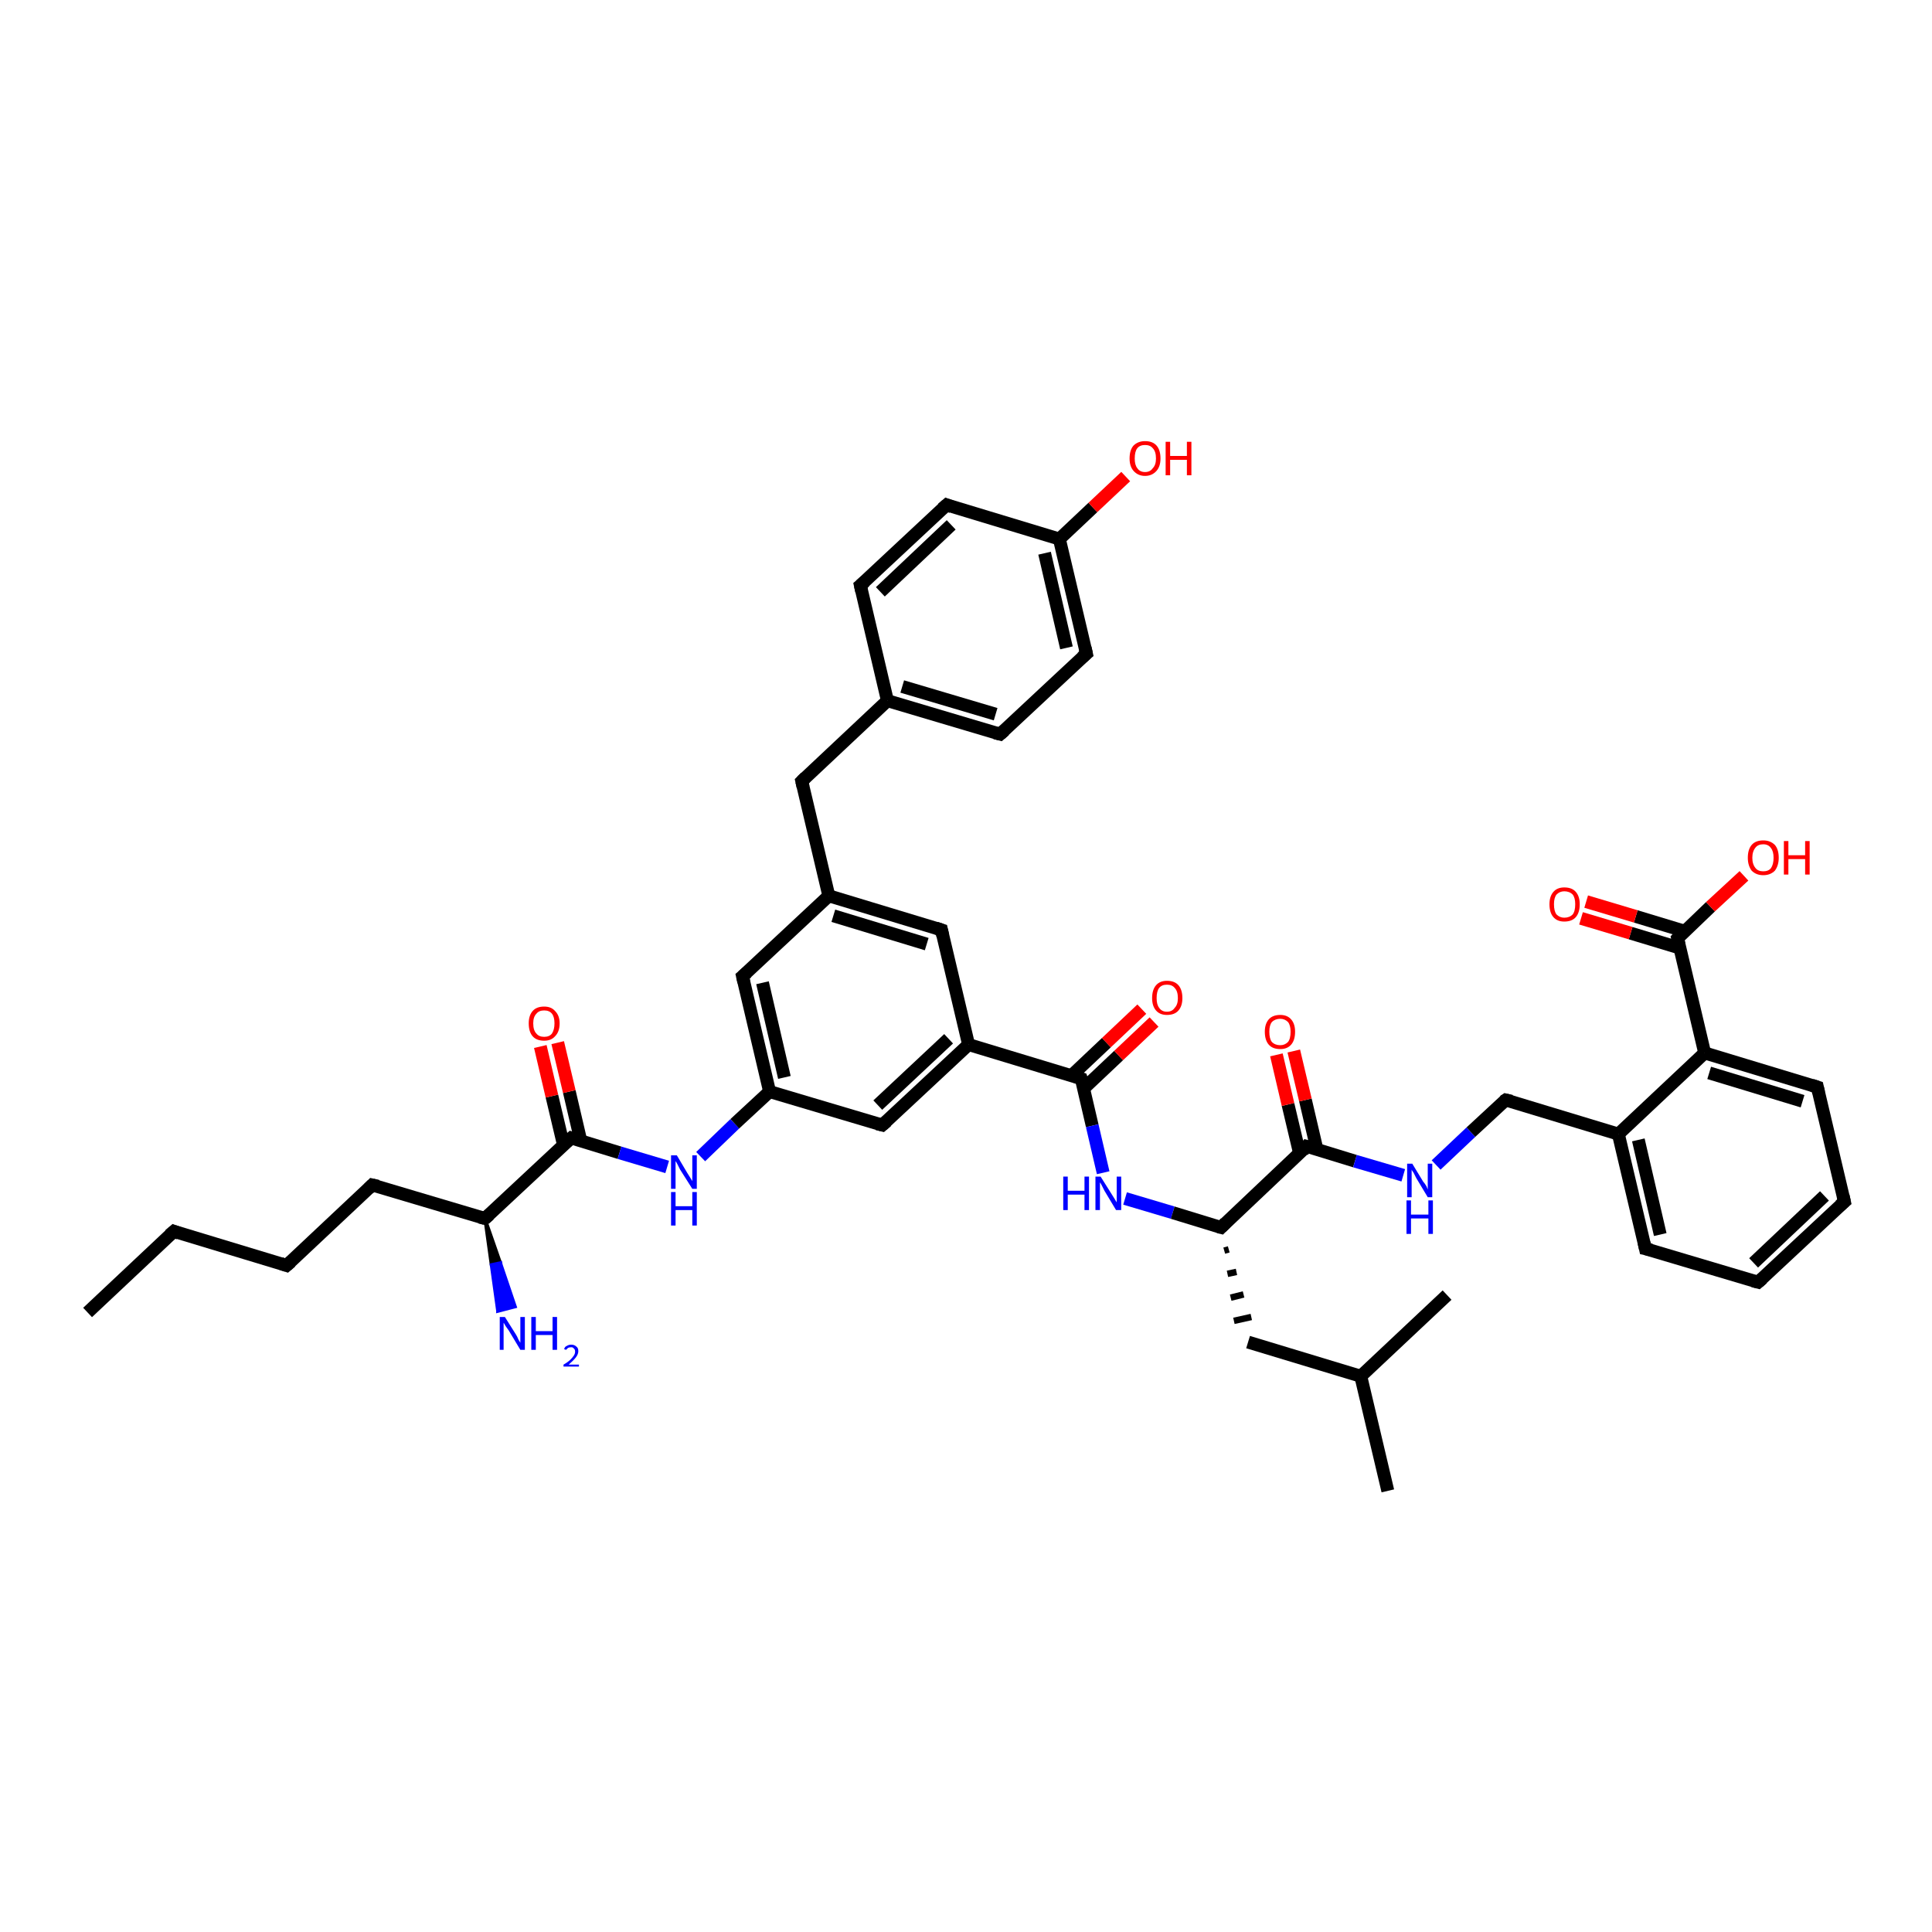 <?xml version='1.0' encoding='iso-8859-1'?>
<svg version='1.1' baseProfile='full'
              xmlns='http://www.w3.org/2000/svg'
                      xmlns:rdkit='http://www.rdkit.org/xml'
                      xmlns:xlink='http://www.w3.org/1999/xlink'
                  xml:space='preserve'
width='300px' height='300px' viewBox='0 0 300 300'>
<!-- END OF HEADER -->
<rect style='opacity:1.0;fill:#FFFFFF;stroke:none' width='300.0' height='300.0' x='0.0' y='0.0'> </rect>
<path class='bond-0 atom-0 atom-1' d='M 13.6,203.8 L 27.0,191.2' style='fill:none;fill-rule:evenodd;stroke:#000000;stroke-width:2.0px;stroke-linecap:butt;stroke-linejoin:miter;stroke-opacity:1' />
<path class='bond-1 atom-1 atom-2' d='M 27.0,191.2 L 44.5,196.5' style='fill:none;fill-rule:evenodd;stroke:#000000;stroke-width:2.0px;stroke-linecap:butt;stroke-linejoin:miter;stroke-opacity:1' />
<path class='bond-2 atom-2 atom-3' d='M 44.5,196.5 L 57.8,184.0' style='fill:none;fill-rule:evenodd;stroke:#000000;stroke-width:2.0px;stroke-linecap:butt;stroke-linejoin:miter;stroke-opacity:1' />
<path class='bond-3 atom-3 atom-4' d='M 57.8,184.0 L 75.3,189.2' style='fill:none;fill-rule:evenodd;stroke:#000000;stroke-width:2.0px;stroke-linecap:butt;stroke-linejoin:miter;stroke-opacity:1' />
<path class='bond-4 atom-4 atom-5' d='M 75.3,189.2 L 77.7,196.1 L 76.3,196.4 Z' style='fill:#000000;fill-rule:evenodd;fill-opacity:1;stroke:#000000;stroke-width:0.5px;stroke-linecap:butt;stroke-linejoin:miter;stroke-opacity:1;' />
<path class='bond-4 atom-4 atom-5' d='M 77.7,196.1 L 77.3,203.6 L 80.0,202.9 Z' style='fill:#0000FF;fill-rule:evenodd;fill-opacity:1;stroke:#0000FF;stroke-width:0.5px;stroke-linecap:butt;stroke-linejoin:miter;stroke-opacity:1;' />
<path class='bond-4 atom-4 atom-5' d='M 77.7,196.1 L 76.3,196.4 L 77.3,203.6 Z' style='fill:#0000FF;fill-rule:evenodd;fill-opacity:1;stroke:#0000FF;stroke-width:0.5px;stroke-linecap:butt;stroke-linejoin:miter;stroke-opacity:1;' />
<path class='bond-5 atom-4 atom-6' d='M 75.3,189.2 L 88.7,176.7' style='fill:none;fill-rule:evenodd;stroke:#000000;stroke-width:2.0px;stroke-linecap:butt;stroke-linejoin:miter;stroke-opacity:1' />
<path class='bond-6 atom-6 atom-7' d='M 90.2,177.2 L 88.4,169.5' style='fill:none;fill-rule:evenodd;stroke:#000000;stroke-width:2.0px;stroke-linecap:butt;stroke-linejoin:miter;stroke-opacity:1' />
<path class='bond-6 atom-6 atom-7' d='M 88.4,169.5 L 86.6,161.9' style='fill:none;fill-rule:evenodd;stroke:#FF0000;stroke-width:2.0px;stroke-linecap:butt;stroke-linejoin:miter;stroke-opacity:1' />
<path class='bond-6 atom-6 atom-7' d='M 87.5,177.8 L 85.7,170.2' style='fill:none;fill-rule:evenodd;stroke:#000000;stroke-width:2.0px;stroke-linecap:butt;stroke-linejoin:miter;stroke-opacity:1' />
<path class='bond-6 atom-6 atom-7' d='M 85.7,170.2 L 83.9,162.5' style='fill:none;fill-rule:evenodd;stroke:#FF0000;stroke-width:2.0px;stroke-linecap:butt;stroke-linejoin:miter;stroke-opacity:1' />
<path class='bond-7 atom-6 atom-8' d='M 88.7,176.7 L 96.2,179.0' style='fill:none;fill-rule:evenodd;stroke:#000000;stroke-width:2.0px;stroke-linecap:butt;stroke-linejoin:miter;stroke-opacity:1' />
<path class='bond-7 atom-6 atom-8' d='M 96.2,179.0 L 103.6,181.2' style='fill:none;fill-rule:evenodd;stroke:#0000FF;stroke-width:2.0px;stroke-linecap:butt;stroke-linejoin:miter;stroke-opacity:1' />
<path class='bond-8 atom-8 atom-9' d='M 108.8,179.6 L 114.1,174.5' style='fill:none;fill-rule:evenodd;stroke:#0000FF;stroke-width:2.0px;stroke-linecap:butt;stroke-linejoin:miter;stroke-opacity:1' />
<path class='bond-8 atom-8 atom-9' d='M 114.1,174.5 L 119.5,169.5' style='fill:none;fill-rule:evenodd;stroke:#000000;stroke-width:2.0px;stroke-linecap:butt;stroke-linejoin:miter;stroke-opacity:1' />
<path class='bond-9 atom-9 atom-10' d='M 119.5,169.5 L 115.3,151.6' style='fill:none;fill-rule:evenodd;stroke:#000000;stroke-width:2.0px;stroke-linecap:butt;stroke-linejoin:miter;stroke-opacity:1' />
<path class='bond-9 atom-9 atom-10' d='M 121.8,167.3 L 118.4,152.6' style='fill:none;fill-rule:evenodd;stroke:#000000;stroke-width:2.0px;stroke-linecap:butt;stroke-linejoin:miter;stroke-opacity:1' />
<path class='bond-10 atom-10 atom-11' d='M 115.3,151.6 L 128.7,139.1' style='fill:none;fill-rule:evenodd;stroke:#000000;stroke-width:2.0px;stroke-linecap:butt;stroke-linejoin:miter;stroke-opacity:1' />
<path class='bond-11 atom-11 atom-12' d='M 128.7,139.1 L 124.5,121.3' style='fill:none;fill-rule:evenodd;stroke:#000000;stroke-width:2.0px;stroke-linecap:butt;stroke-linejoin:miter;stroke-opacity:1' />
<path class='bond-12 atom-12 atom-13' d='M 124.5,121.3 L 137.8,108.8' style='fill:none;fill-rule:evenodd;stroke:#000000;stroke-width:2.0px;stroke-linecap:butt;stroke-linejoin:miter;stroke-opacity:1' />
<path class='bond-13 atom-13 atom-14' d='M 137.8,108.8 L 155.3,114.0' style='fill:none;fill-rule:evenodd;stroke:#000000;stroke-width:2.0px;stroke-linecap:butt;stroke-linejoin:miter;stroke-opacity:1' />
<path class='bond-13 atom-13 atom-14' d='M 140.1,106.6 L 154.6,110.9' style='fill:none;fill-rule:evenodd;stroke:#000000;stroke-width:2.0px;stroke-linecap:butt;stroke-linejoin:miter;stroke-opacity:1' />
<path class='bond-14 atom-14 atom-15' d='M 155.3,114.0 L 168.7,101.5' style='fill:none;fill-rule:evenodd;stroke:#000000;stroke-width:2.0px;stroke-linecap:butt;stroke-linejoin:miter;stroke-opacity:1' />
<path class='bond-15 atom-15 atom-16' d='M 168.7,101.5 L 164.5,83.7' style='fill:none;fill-rule:evenodd;stroke:#000000;stroke-width:2.0px;stroke-linecap:butt;stroke-linejoin:miter;stroke-opacity:1' />
<path class='bond-15 atom-15 atom-16' d='M 165.6,100.6 L 162.2,85.9' style='fill:none;fill-rule:evenodd;stroke:#000000;stroke-width:2.0px;stroke-linecap:butt;stroke-linejoin:miter;stroke-opacity:1' />
<path class='bond-16 atom-16 atom-17' d='M 164.5,83.7 L 169.7,78.8' style='fill:none;fill-rule:evenodd;stroke:#000000;stroke-width:2.0px;stroke-linecap:butt;stroke-linejoin:miter;stroke-opacity:1' />
<path class='bond-16 atom-16 atom-17' d='M 169.7,78.8 L 174.8,74.0' style='fill:none;fill-rule:evenodd;stroke:#FF0000;stroke-width:2.0px;stroke-linecap:butt;stroke-linejoin:miter;stroke-opacity:1' />
<path class='bond-17 atom-16 atom-18' d='M 164.5,83.7 L 147.0,78.4' style='fill:none;fill-rule:evenodd;stroke:#000000;stroke-width:2.0px;stroke-linecap:butt;stroke-linejoin:miter;stroke-opacity:1' />
<path class='bond-18 atom-18 atom-19' d='M 147.0,78.4 L 133.6,90.9' style='fill:none;fill-rule:evenodd;stroke:#000000;stroke-width:2.0px;stroke-linecap:butt;stroke-linejoin:miter;stroke-opacity:1' />
<path class='bond-18 atom-18 atom-19' d='M 147.7,81.5 L 136.7,91.9' style='fill:none;fill-rule:evenodd;stroke:#000000;stroke-width:2.0px;stroke-linecap:butt;stroke-linejoin:miter;stroke-opacity:1' />
<path class='bond-19 atom-11 atom-20' d='M 128.7,139.1 L 146.2,144.4' style='fill:none;fill-rule:evenodd;stroke:#000000;stroke-width:2.0px;stroke-linecap:butt;stroke-linejoin:miter;stroke-opacity:1' />
<path class='bond-19 atom-11 atom-20' d='M 129.4,142.2 L 143.9,146.6' style='fill:none;fill-rule:evenodd;stroke:#000000;stroke-width:2.0px;stroke-linecap:butt;stroke-linejoin:miter;stroke-opacity:1' />
<path class='bond-20 atom-20 atom-21' d='M 146.2,144.4 L 150.4,162.2' style='fill:none;fill-rule:evenodd;stroke:#000000;stroke-width:2.0px;stroke-linecap:butt;stroke-linejoin:miter;stroke-opacity:1' />
<path class='bond-21 atom-21 atom-22' d='M 150.4,162.2 L 137.0,174.7' style='fill:none;fill-rule:evenodd;stroke:#000000;stroke-width:2.0px;stroke-linecap:butt;stroke-linejoin:miter;stroke-opacity:1' />
<path class='bond-21 atom-21 atom-22' d='M 147.3,161.3 L 136.3,171.6' style='fill:none;fill-rule:evenodd;stroke:#000000;stroke-width:2.0px;stroke-linecap:butt;stroke-linejoin:miter;stroke-opacity:1' />
<path class='bond-22 atom-21 atom-23' d='M 150.4,162.2 L 167.9,167.5' style='fill:none;fill-rule:evenodd;stroke:#000000;stroke-width:2.0px;stroke-linecap:butt;stroke-linejoin:miter;stroke-opacity:1' />
<path class='bond-23 atom-23 atom-24' d='M 168.3,169.0 L 173.7,163.9' style='fill:none;fill-rule:evenodd;stroke:#000000;stroke-width:2.0px;stroke-linecap:butt;stroke-linejoin:miter;stroke-opacity:1' />
<path class='bond-23 atom-23 atom-24' d='M 173.7,163.9 L 179.2,158.7' style='fill:none;fill-rule:evenodd;stroke:#FF0000;stroke-width:2.0px;stroke-linecap:butt;stroke-linejoin:miter;stroke-opacity:1' />
<path class='bond-23 atom-23 atom-24' d='M 166.4,167.0 L 171.8,161.9' style='fill:none;fill-rule:evenodd;stroke:#000000;stroke-width:2.0px;stroke-linecap:butt;stroke-linejoin:miter;stroke-opacity:1' />
<path class='bond-23 atom-23 atom-24' d='M 171.8,161.9 L 177.3,156.7' style='fill:none;fill-rule:evenodd;stroke:#FF0000;stroke-width:2.0px;stroke-linecap:butt;stroke-linejoin:miter;stroke-opacity:1' />
<path class='bond-24 atom-23 atom-25' d='M 167.9,167.5 L 169.6,174.8' style='fill:none;fill-rule:evenodd;stroke:#000000;stroke-width:2.0px;stroke-linecap:butt;stroke-linejoin:miter;stroke-opacity:1' />
<path class='bond-24 atom-23 atom-25' d='M 169.6,174.8 L 171.3,182.1' style='fill:none;fill-rule:evenodd;stroke:#0000FF;stroke-width:2.0px;stroke-linecap:butt;stroke-linejoin:miter;stroke-opacity:1' />
<path class='bond-25 atom-25 atom-26' d='M 174.7,186.1 L 182.1,188.3' style='fill:none;fill-rule:evenodd;stroke:#0000FF;stroke-width:2.0px;stroke-linecap:butt;stroke-linejoin:miter;stroke-opacity:1' />
<path class='bond-25 atom-25 atom-26' d='M 182.1,188.3 L 189.6,190.6' style='fill:none;fill-rule:evenodd;stroke:#000000;stroke-width:2.0px;stroke-linecap:butt;stroke-linejoin:miter;stroke-opacity:1' />
<path class='bond-26 atom-26 atom-27' d='M 190.1,194.2 L 190.8,194.0' style='fill:none;fill-rule:evenodd;stroke:#000000;stroke-width:1.0px;stroke-linecap:butt;stroke-linejoin:miter;stroke-opacity:1' />
<path class='bond-26 atom-26 atom-27' d='M 190.6,197.8 L 192.0,197.5' style='fill:none;fill-rule:evenodd;stroke:#000000;stroke-width:1.0px;stroke-linecap:butt;stroke-linejoin:miter;stroke-opacity:1' />
<path class='bond-26 atom-26 atom-27' d='M 191.1,201.5 L 193.1,201.0' style='fill:none;fill-rule:evenodd;stroke:#000000;stroke-width:1.0px;stroke-linecap:butt;stroke-linejoin:miter;stroke-opacity:1' />
<path class='bond-26 atom-26 atom-27' d='M 191.6,205.1 L 194.3,204.5' style='fill:none;fill-rule:evenodd;stroke:#000000;stroke-width:1.0px;stroke-linecap:butt;stroke-linejoin:miter;stroke-opacity:1' />
<path class='bond-27 atom-27 atom-28' d='M 193.8,208.4 L 211.3,213.7' style='fill:none;fill-rule:evenodd;stroke:#000000;stroke-width:2.0px;stroke-linecap:butt;stroke-linejoin:miter;stroke-opacity:1' />
<path class='bond-28 atom-28 atom-29' d='M 211.3,213.7 L 215.5,231.5' style='fill:none;fill-rule:evenodd;stroke:#000000;stroke-width:2.0px;stroke-linecap:butt;stroke-linejoin:miter;stroke-opacity:1' />
<path class='bond-29 atom-28 atom-30' d='M 211.3,213.7 L 224.7,201.1' style='fill:none;fill-rule:evenodd;stroke:#000000;stroke-width:2.0px;stroke-linecap:butt;stroke-linejoin:miter;stroke-opacity:1' />
<path class='bond-30 atom-26 atom-31' d='M 189.6,190.6 L 202.9,178.0' style='fill:none;fill-rule:evenodd;stroke:#000000;stroke-width:2.0px;stroke-linecap:butt;stroke-linejoin:miter;stroke-opacity:1' />
<path class='bond-31 atom-31 atom-32' d='M 204.5,178.5 L 202.7,170.8' style='fill:none;fill-rule:evenodd;stroke:#000000;stroke-width:2.0px;stroke-linecap:butt;stroke-linejoin:miter;stroke-opacity:1' />
<path class='bond-31 atom-31 atom-32' d='M 202.7,170.8 L 200.9,163.2' style='fill:none;fill-rule:evenodd;stroke:#FF0000;stroke-width:2.0px;stroke-linecap:butt;stroke-linejoin:miter;stroke-opacity:1' />
<path class='bond-31 atom-31 atom-32' d='M 201.8,179.1 L 200.0,171.5' style='fill:none;fill-rule:evenodd;stroke:#000000;stroke-width:2.0px;stroke-linecap:butt;stroke-linejoin:miter;stroke-opacity:1' />
<path class='bond-31 atom-31 atom-32' d='M 200.0,171.5 L 198.2,163.8' style='fill:none;fill-rule:evenodd;stroke:#FF0000;stroke-width:2.0px;stroke-linecap:butt;stroke-linejoin:miter;stroke-opacity:1' />
<path class='bond-32 atom-31 atom-33' d='M 202.9,178.0 L 210.4,180.3' style='fill:none;fill-rule:evenodd;stroke:#000000;stroke-width:2.0px;stroke-linecap:butt;stroke-linejoin:miter;stroke-opacity:1' />
<path class='bond-32 atom-31 atom-33' d='M 210.4,180.3 L 217.9,182.5' style='fill:none;fill-rule:evenodd;stroke:#0000FF;stroke-width:2.0px;stroke-linecap:butt;stroke-linejoin:miter;stroke-opacity:1' />
<path class='bond-33 atom-33 atom-34' d='M 223.0,180.9 L 228.4,175.8' style='fill:none;fill-rule:evenodd;stroke:#0000FF;stroke-width:2.0px;stroke-linecap:butt;stroke-linejoin:miter;stroke-opacity:1' />
<path class='bond-33 atom-33 atom-34' d='M 228.4,175.8 L 233.8,170.8' style='fill:none;fill-rule:evenodd;stroke:#000000;stroke-width:2.0px;stroke-linecap:butt;stroke-linejoin:miter;stroke-opacity:1' />
<path class='bond-34 atom-34 atom-35' d='M 233.8,170.8 L 251.3,176.1' style='fill:none;fill-rule:evenodd;stroke:#000000;stroke-width:2.0px;stroke-linecap:butt;stroke-linejoin:miter;stroke-opacity:1' />
<path class='bond-35 atom-35 atom-36' d='M 251.3,176.1 L 255.5,193.9' style='fill:none;fill-rule:evenodd;stroke:#000000;stroke-width:2.0px;stroke-linecap:butt;stroke-linejoin:miter;stroke-opacity:1' />
<path class='bond-35 atom-35 atom-36' d='M 254.4,177.0 L 257.8,191.7' style='fill:none;fill-rule:evenodd;stroke:#000000;stroke-width:2.0px;stroke-linecap:butt;stroke-linejoin:miter;stroke-opacity:1' />
<path class='bond-36 atom-36 atom-37' d='M 255.5,193.9 L 273.0,199.1' style='fill:none;fill-rule:evenodd;stroke:#000000;stroke-width:2.0px;stroke-linecap:butt;stroke-linejoin:miter;stroke-opacity:1' />
<path class='bond-37 atom-37 atom-38' d='M 273.0,199.1 L 286.4,186.6' style='fill:none;fill-rule:evenodd;stroke:#000000;stroke-width:2.0px;stroke-linecap:butt;stroke-linejoin:miter;stroke-opacity:1' />
<path class='bond-37 atom-37 atom-38' d='M 272.3,196.1 L 283.3,185.7' style='fill:none;fill-rule:evenodd;stroke:#000000;stroke-width:2.0px;stroke-linecap:butt;stroke-linejoin:miter;stroke-opacity:1' />
<path class='bond-38 atom-38 atom-39' d='M 286.4,186.6 L 282.2,168.8' style='fill:none;fill-rule:evenodd;stroke:#000000;stroke-width:2.0px;stroke-linecap:butt;stroke-linejoin:miter;stroke-opacity:1' />
<path class='bond-39 atom-39 atom-40' d='M 282.2,168.8 L 264.7,163.5' style='fill:none;fill-rule:evenodd;stroke:#000000;stroke-width:2.0px;stroke-linecap:butt;stroke-linejoin:miter;stroke-opacity:1' />
<path class='bond-39 atom-39 atom-40' d='M 279.9,171.0 L 265.4,166.6' style='fill:none;fill-rule:evenodd;stroke:#000000;stroke-width:2.0px;stroke-linecap:butt;stroke-linejoin:miter;stroke-opacity:1' />
<path class='bond-40 atom-40 atom-41' d='M 264.7,163.5 L 260.5,145.7' style='fill:none;fill-rule:evenodd;stroke:#000000;stroke-width:2.0px;stroke-linecap:butt;stroke-linejoin:miter;stroke-opacity:1' />
<path class='bond-41 atom-41 atom-42' d='M 260.5,145.7 L 265.6,140.8' style='fill:none;fill-rule:evenodd;stroke:#000000;stroke-width:2.0px;stroke-linecap:butt;stroke-linejoin:miter;stroke-opacity:1' />
<path class='bond-41 atom-41 atom-42' d='M 265.6,140.8 L 270.8,136.0' style='fill:none;fill-rule:evenodd;stroke:#FF0000;stroke-width:2.0px;stroke-linecap:butt;stroke-linejoin:miter;stroke-opacity:1' />
<path class='bond-42 atom-41 atom-43' d='M 261.6,144.6 L 254.0,142.3' style='fill:none;fill-rule:evenodd;stroke:#000000;stroke-width:2.0px;stroke-linecap:butt;stroke-linejoin:miter;stroke-opacity:1' />
<path class='bond-42 atom-41 atom-43' d='M 254.0,142.3 L 246.3,140.0' style='fill:none;fill-rule:evenodd;stroke:#FF0000;stroke-width:2.0px;stroke-linecap:butt;stroke-linejoin:miter;stroke-opacity:1' />
<path class='bond-42 atom-41 atom-43' d='M 260.8,147.2 L 253.2,144.9' style='fill:none;fill-rule:evenodd;stroke:#000000;stroke-width:2.0px;stroke-linecap:butt;stroke-linejoin:miter;stroke-opacity:1' />
<path class='bond-42 atom-41 atom-43' d='M 253.2,144.9 L 245.5,142.6' style='fill:none;fill-rule:evenodd;stroke:#FF0000;stroke-width:2.0px;stroke-linecap:butt;stroke-linejoin:miter;stroke-opacity:1' />
<path class='bond-43 atom-22 atom-9' d='M 137.0,174.7 L 119.5,169.5' style='fill:none;fill-rule:evenodd;stroke:#000000;stroke-width:2.0px;stroke-linecap:butt;stroke-linejoin:miter;stroke-opacity:1' />
<path class='bond-44 atom-40 atom-35' d='M 264.7,163.5 L 251.3,176.1' style='fill:none;fill-rule:evenodd;stroke:#000000;stroke-width:2.0px;stroke-linecap:butt;stroke-linejoin:miter;stroke-opacity:1' />
<path class='bond-45 atom-19 atom-13' d='M 133.6,90.9 L 137.8,108.8' style='fill:none;fill-rule:evenodd;stroke:#000000;stroke-width:2.0px;stroke-linecap:butt;stroke-linejoin:miter;stroke-opacity:1' />
<path d='M 26.3,191.8 L 27.0,191.2 L 27.8,191.5' style='fill:none;stroke:#000000;stroke-width:2.0px;stroke-linecap:butt;stroke-linejoin:miter;stroke-opacity:1;' />
<path d='M 43.6,196.2 L 44.5,196.5 L 45.2,195.9' style='fill:none;stroke:#000000;stroke-width:2.0px;stroke-linecap:butt;stroke-linejoin:miter;stroke-opacity:1;' />
<path d='M 57.2,184.6 L 57.8,184.0 L 58.7,184.2' style='fill:none;stroke:#000000;stroke-width:2.0px;stroke-linecap:butt;stroke-linejoin:miter;stroke-opacity:1;' />
<path d='M 74.5,189.0 L 75.3,189.2 L 76.0,188.6' style='fill:none;stroke:#000000;stroke-width:2.0px;stroke-linecap:butt;stroke-linejoin:miter;stroke-opacity:1;' />
<path d='M 88.0,177.3 L 88.7,176.7 L 89.0,176.8' style='fill:none;stroke:#000000;stroke-width:2.0px;stroke-linecap:butt;stroke-linejoin:miter;stroke-opacity:1;' />
<path d='M 115.5,152.5 L 115.3,151.6 L 116.0,151.0' style='fill:none;stroke:#000000;stroke-width:2.0px;stroke-linecap:butt;stroke-linejoin:miter;stroke-opacity:1;' />
<path d='M 124.7,122.2 L 124.5,121.3 L 125.1,120.7' style='fill:none;stroke:#000000;stroke-width:2.0px;stroke-linecap:butt;stroke-linejoin:miter;stroke-opacity:1;' />
<path d='M 154.5,113.8 L 155.3,114.0 L 156.0,113.4' style='fill:none;stroke:#000000;stroke-width:2.0px;stroke-linecap:butt;stroke-linejoin:miter;stroke-opacity:1;' />
<path d='M 168.0,102.1 L 168.7,101.5 L 168.5,100.6' style='fill:none;stroke:#000000;stroke-width:2.0px;stroke-linecap:butt;stroke-linejoin:miter;stroke-opacity:1;' />
<path d='M 147.8,78.7 L 147.0,78.4 L 146.3,79.0' style='fill:none;stroke:#000000;stroke-width:2.0px;stroke-linecap:butt;stroke-linejoin:miter;stroke-opacity:1;' />
<path d='M 134.3,90.3 L 133.6,90.9 L 133.8,91.8' style='fill:none;stroke:#000000;stroke-width:2.0px;stroke-linecap:butt;stroke-linejoin:miter;stroke-opacity:1;' />
<path d='M 145.3,144.1 L 146.2,144.4 L 146.4,145.3' style='fill:none;stroke:#000000;stroke-width:2.0px;stroke-linecap:butt;stroke-linejoin:miter;stroke-opacity:1;' />
<path d='M 137.7,174.1 L 137.0,174.7 L 136.2,174.5' style='fill:none;stroke:#000000;stroke-width:2.0px;stroke-linecap:butt;stroke-linejoin:miter;stroke-opacity:1;' />
<path d='M 167.0,167.2 L 167.9,167.5 L 168.0,167.8' style='fill:none;stroke:#000000;stroke-width:2.0px;stroke-linecap:butt;stroke-linejoin:miter;stroke-opacity:1;' />
<path d='M 189.2,190.5 L 189.6,190.6 L 190.3,189.9' style='fill:none;stroke:#000000;stroke-width:2.0px;stroke-linecap:butt;stroke-linejoin:miter;stroke-opacity:1;' />
<path d='M 202.3,178.7 L 202.9,178.0 L 203.3,178.1' style='fill:none;stroke:#000000;stroke-width:2.0px;stroke-linecap:butt;stroke-linejoin:miter;stroke-opacity:1;' />
<path d='M 233.5,171.0 L 233.8,170.8 L 234.7,171.0' style='fill:none;stroke:#000000;stroke-width:2.0px;stroke-linecap:butt;stroke-linejoin:miter;stroke-opacity:1;' />
<path d='M 255.3,193.0 L 255.5,193.9 L 256.4,194.1' style='fill:none;stroke:#000000;stroke-width:2.0px;stroke-linecap:butt;stroke-linejoin:miter;stroke-opacity:1;' />
<path d='M 272.2,198.9 L 273.0,199.1 L 273.7,198.5' style='fill:none;stroke:#000000;stroke-width:2.0px;stroke-linecap:butt;stroke-linejoin:miter;stroke-opacity:1;' />
<path d='M 285.7,187.2 L 286.4,186.6 L 286.2,185.7' style='fill:none;stroke:#000000;stroke-width:2.0px;stroke-linecap:butt;stroke-linejoin:miter;stroke-opacity:1;' />
<path d='M 282.4,169.7 L 282.2,168.8 L 281.3,168.5' style='fill:none;stroke:#000000;stroke-width:2.0px;stroke-linecap:butt;stroke-linejoin:miter;stroke-opacity:1;' />
<path d='M 260.7,146.6 L 260.5,145.7 L 260.7,145.5' style='fill:none;stroke:#000000;stroke-width:2.0px;stroke-linecap:butt;stroke-linejoin:miter;stroke-opacity:1;' />
<path class='atom-5' d='M 78.4 204.5
L 80.1 207.2
Q 80.3 207.5, 80.5 208.0
Q 80.8 208.5, 80.8 208.5
L 80.8 204.5
L 81.5 204.5
L 81.5 209.6
L 80.8 209.6
L 79.0 206.6
Q 78.8 206.3, 78.5 205.9
Q 78.3 205.5, 78.2 205.4
L 78.2 209.6
L 77.6 209.6
L 77.6 204.5
L 78.4 204.5
' fill='#0000FF'/>
<path class='atom-5' d='M 82.5 204.5
L 83.2 204.5
L 83.2 206.7
L 85.8 206.7
L 85.8 204.5
L 86.5 204.5
L 86.5 209.6
L 85.8 209.6
L 85.8 207.3
L 83.2 207.3
L 83.2 209.6
L 82.5 209.6
L 82.5 204.5
' fill='#0000FF'/>
<path class='atom-5' d='M 87.6 209.5
Q 87.7 209.1, 88.0 209.0
Q 88.3 208.8, 88.7 208.8
Q 89.2 208.8, 89.5 209.1
Q 89.8 209.3, 89.8 209.8
Q 89.8 210.3, 89.4 210.8
Q 89.0 211.3, 88.3 211.9
L 89.9 211.9
L 89.9 212.2
L 87.5 212.2
L 87.5 211.9
Q 88.2 211.5, 88.6 211.1
Q 88.9 210.8, 89.1 210.5
Q 89.3 210.2, 89.3 209.9
Q 89.3 209.5, 89.1 209.4
Q 89.0 209.2, 88.7 209.2
Q 88.4 209.2, 88.2 209.3
Q 88.1 209.4, 87.9 209.6
L 87.6 209.5
' fill='#0000FF'/>
<path class='atom-7' d='M 82.1 158.9
Q 82.1 157.7, 82.7 157.0
Q 83.3 156.3, 84.5 156.3
Q 85.6 156.3, 86.2 157.0
Q 86.9 157.7, 86.9 158.9
Q 86.9 160.2, 86.2 160.9
Q 85.6 161.6, 84.5 161.6
Q 83.3 161.6, 82.7 160.9
Q 82.1 160.2, 82.1 158.9
M 84.5 161.0
Q 85.3 161.0, 85.7 160.5
Q 86.1 159.9, 86.1 158.9
Q 86.1 157.9, 85.7 157.4
Q 85.3 156.9, 84.5 156.9
Q 83.7 156.9, 83.3 157.4
Q 82.8 157.9, 82.8 158.9
Q 82.8 160.0, 83.3 160.5
Q 83.7 161.0, 84.5 161.0
' fill='#FF0000'/>
<path class='atom-8' d='M 105.1 179.4
L 106.7 182.1
Q 106.9 182.4, 107.2 182.9
Q 107.5 183.4, 107.5 183.4
L 107.5 179.4
L 108.2 179.4
L 108.2 184.6
L 107.5 184.6
L 105.6 181.6
Q 105.4 181.2, 105.2 180.8
Q 105.0 180.4, 104.9 180.3
L 104.9 184.6
L 104.2 184.6
L 104.2 179.4
L 105.1 179.4
' fill='#0000FF'/>
<path class='atom-8' d='M 104.2 185.1
L 104.9 185.1
L 104.9 187.3
L 107.5 187.3
L 107.5 185.1
L 108.2 185.1
L 108.2 190.3
L 107.5 190.3
L 107.5 187.9
L 104.9 187.9
L 104.9 190.3
L 104.2 190.3
L 104.2 185.1
' fill='#0000FF'/>
<path class='atom-17' d='M 175.4 71.2
Q 175.4 69.9, 176.0 69.2
Q 176.7 68.5, 177.8 68.5
Q 179.0 68.5, 179.6 69.2
Q 180.2 69.9, 180.2 71.2
Q 180.2 72.4, 179.6 73.1
Q 178.9 73.9, 177.8 73.9
Q 176.7 73.9, 176.0 73.1
Q 175.4 72.4, 175.4 71.2
M 177.8 73.3
Q 178.6 73.3, 179.0 72.7
Q 179.5 72.2, 179.5 71.2
Q 179.5 70.1, 179.0 69.6
Q 178.6 69.1, 177.8 69.1
Q 177.0 69.1, 176.6 69.6
Q 176.2 70.1, 176.2 71.2
Q 176.2 72.2, 176.6 72.7
Q 177.0 73.3, 177.8 73.3
' fill='#FF0000'/>
<path class='atom-17' d='M 181.0 68.6
L 181.7 68.6
L 181.7 70.8
L 184.3 70.8
L 184.3 68.6
L 185.0 68.6
L 185.0 73.8
L 184.3 73.8
L 184.3 71.4
L 181.7 71.4
L 181.7 73.8
L 181.0 73.8
L 181.0 68.6
' fill='#FF0000'/>
<path class='atom-24' d='M 178.9 155.0
Q 178.9 153.7, 179.5 153.0
Q 180.1 152.3, 181.2 152.3
Q 182.4 152.3, 183.0 153.0
Q 183.6 153.7, 183.6 155.0
Q 183.6 156.2, 183.0 156.9
Q 182.4 157.6, 181.2 157.6
Q 180.1 157.6, 179.5 156.9
Q 178.9 156.2, 178.9 155.0
M 181.2 157.1
Q 182.0 157.1, 182.4 156.5
Q 182.9 156.0, 182.9 155.0
Q 182.9 153.9, 182.4 153.4
Q 182.0 152.9, 181.2 152.9
Q 180.4 152.9, 180.0 153.4
Q 179.6 153.9, 179.6 155.0
Q 179.6 156.0, 180.0 156.5
Q 180.4 157.1, 181.2 157.1
' fill='#FF0000'/>
<path class='atom-25' d='M 165.1 182.7
L 165.8 182.7
L 165.8 184.9
L 168.4 184.9
L 168.4 182.7
L 169.1 182.7
L 169.1 187.9
L 168.4 187.9
L 168.4 185.5
L 165.8 185.5
L 165.8 187.9
L 165.1 187.9
L 165.1 182.7
' fill='#0000FF'/>
<path class='atom-25' d='M 170.9 182.7
L 172.6 185.4
Q 172.8 185.7, 173.1 186.2
Q 173.4 186.7, 173.4 186.7
L 173.4 182.7
L 174.1 182.7
L 174.1 187.9
L 173.3 187.9
L 171.5 184.9
Q 171.3 184.5, 171.1 184.1
Q 170.9 183.7, 170.8 183.6
L 170.8 187.9
L 170.1 187.9
L 170.1 182.7
L 170.9 182.7
' fill='#0000FF'/>
<path class='atom-32' d='M 196.4 160.2
Q 196.4 159.0, 197.0 158.3
Q 197.6 157.6, 198.8 157.6
Q 199.9 157.6, 200.5 158.3
Q 201.1 159.0, 201.1 160.2
Q 201.1 161.5, 200.5 162.2
Q 199.9 162.9, 198.8 162.9
Q 197.6 162.9, 197.0 162.2
Q 196.4 161.5, 196.4 160.2
M 198.8 162.3
Q 199.5 162.3, 200.0 161.8
Q 200.4 161.3, 200.4 160.2
Q 200.4 159.2, 200.0 158.7
Q 199.5 158.2, 198.8 158.2
Q 198.0 158.2, 197.5 158.7
Q 197.1 159.2, 197.1 160.2
Q 197.1 161.3, 197.5 161.8
Q 198.0 162.3, 198.8 162.3
' fill='#FF0000'/>
<path class='atom-33' d='M 219.3 180.7
L 221.0 183.5
Q 221.2 183.7, 221.5 184.2
Q 221.7 184.7, 221.7 184.7
L 221.7 180.7
L 222.4 180.7
L 222.4 185.9
L 221.7 185.9
L 219.9 182.9
Q 219.7 182.5, 219.5 182.1
Q 219.2 181.7, 219.2 181.6
L 219.2 185.9
L 218.5 185.9
L 218.5 180.7
L 219.3 180.7
' fill='#0000FF'/>
<path class='atom-33' d='M 218.4 186.4
L 219.1 186.4
L 219.1 188.6
L 221.8 188.6
L 221.8 186.4
L 222.5 186.4
L 222.5 191.6
L 221.8 191.6
L 221.8 189.2
L 219.1 189.2
L 219.1 191.6
L 218.4 191.6
L 218.4 186.4
' fill='#0000FF'/>
<path class='atom-42' d='M 271.4 133.2
Q 271.4 131.9, 272.0 131.2
Q 272.6 130.5, 273.8 130.5
Q 274.9 130.5, 275.6 131.2
Q 276.2 131.9, 276.2 133.2
Q 276.2 134.4, 275.6 135.2
Q 274.9 135.9, 273.8 135.9
Q 272.7 135.9, 272.0 135.2
Q 271.4 134.4, 271.4 133.2
M 273.8 135.3
Q 274.6 135.3, 275.0 134.8
Q 275.4 134.2, 275.4 133.2
Q 275.4 132.2, 275.0 131.7
Q 274.6 131.1, 273.8 131.1
Q 273.0 131.1, 272.6 131.6
Q 272.1 132.2, 272.1 133.2
Q 272.1 134.2, 272.6 134.8
Q 273.0 135.3, 273.8 135.3
' fill='#FF0000'/>
<path class='atom-42' d='M 277.0 130.6
L 277.7 130.6
L 277.7 132.8
L 280.3 132.8
L 280.3 130.6
L 281.0 130.6
L 281.0 135.8
L 280.3 135.8
L 280.3 133.4
L 277.7 133.4
L 277.7 135.8
L 277.0 135.8
L 277.0 130.6
' fill='#FF0000'/>
<path class='atom-43' d='M 240.6 140.4
Q 240.6 139.2, 241.2 138.5
Q 241.8 137.8, 242.9 137.8
Q 244.1 137.8, 244.7 138.5
Q 245.3 139.2, 245.3 140.4
Q 245.3 141.7, 244.7 142.4
Q 244.1 143.1, 242.9 143.1
Q 241.8 143.1, 241.2 142.4
Q 240.6 141.7, 240.6 140.4
M 242.9 142.5
Q 243.7 142.5, 244.2 142.0
Q 244.6 141.5, 244.6 140.4
Q 244.6 139.4, 244.2 138.9
Q 243.7 138.4, 242.9 138.4
Q 242.2 138.4, 241.7 138.9
Q 241.3 139.4, 241.3 140.4
Q 241.3 141.5, 241.7 142.0
Q 242.2 142.5, 242.9 142.5
' fill='#FF0000'/>
</svg>
